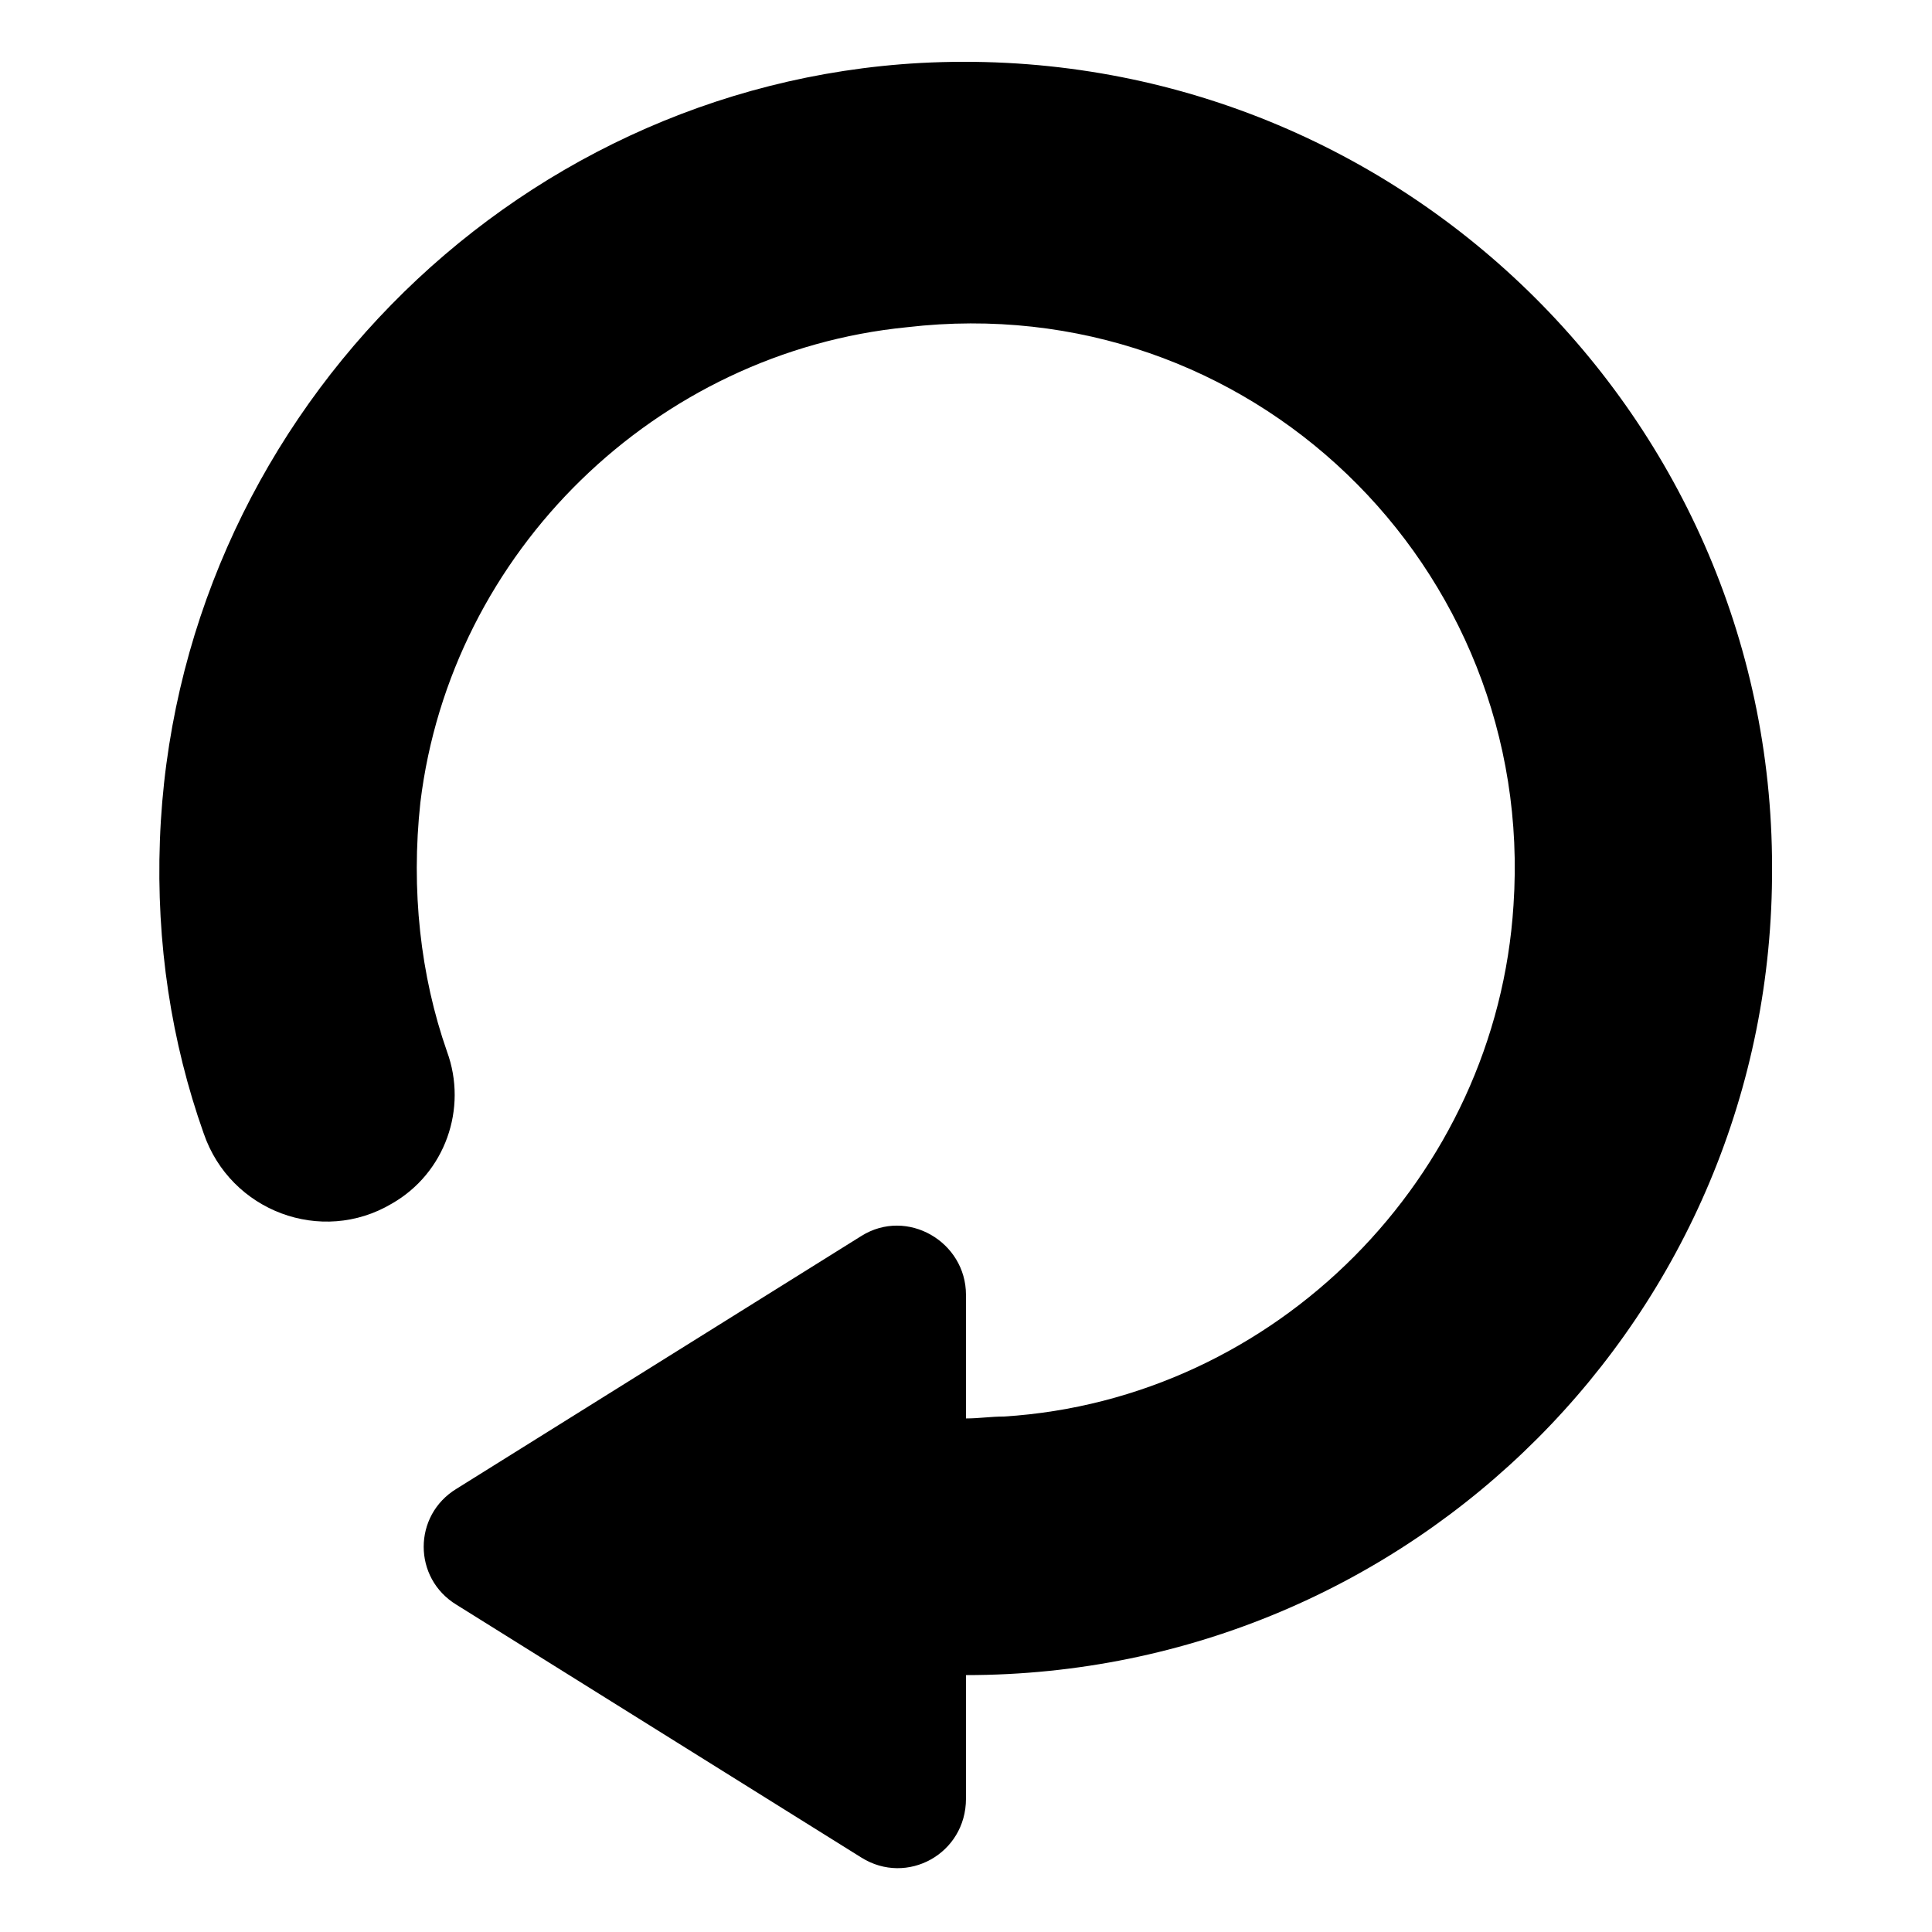 <?xml version="1.0" encoding="UTF-8"?>
<!-- Uploaded to: SVG Find, www.svgrepo.com, Generator: SVG Find Mixer Tools -->
<svg fill="#000000" width="800px" height="800px" version="1.1" viewBox="144 144 512 512" xmlns="http://www.w3.org/2000/svg">
 <path d="m197.97 444.33c7.055 20.656 31.234 29.727 49.879 18.641 14.105-8.062 20.152-25.191 14.609-40.305-7.055-20.152-9.574-42.824-7.055-66 8.062-66.504 62.473-119.4 128.98-125.95 90.684-10.578 166.76 63.484 160.71 153.16-4.535 72.043-62.977 130.99-135.02 135.52-3.527 0-6.551 0.504-10.078 0.504v-32.746c0-14.105-15.617-23.176-27.711-15.617l-107.31 67.008c-11.586 7.055-11.586 23.68 0 30.73l107.31 67.008c12.09 7.559 27.711-1.008 27.711-15.617v-32.746c118.39 0 214.12-95.723 213.62-214.12 0-121.42-102.27-219.66-225.71-213.11-109.33 6.043-197.5 96.227-201.53 206.05-1.008 27.207 3.023 53.406 11.59 77.586z"/>
</svg>
